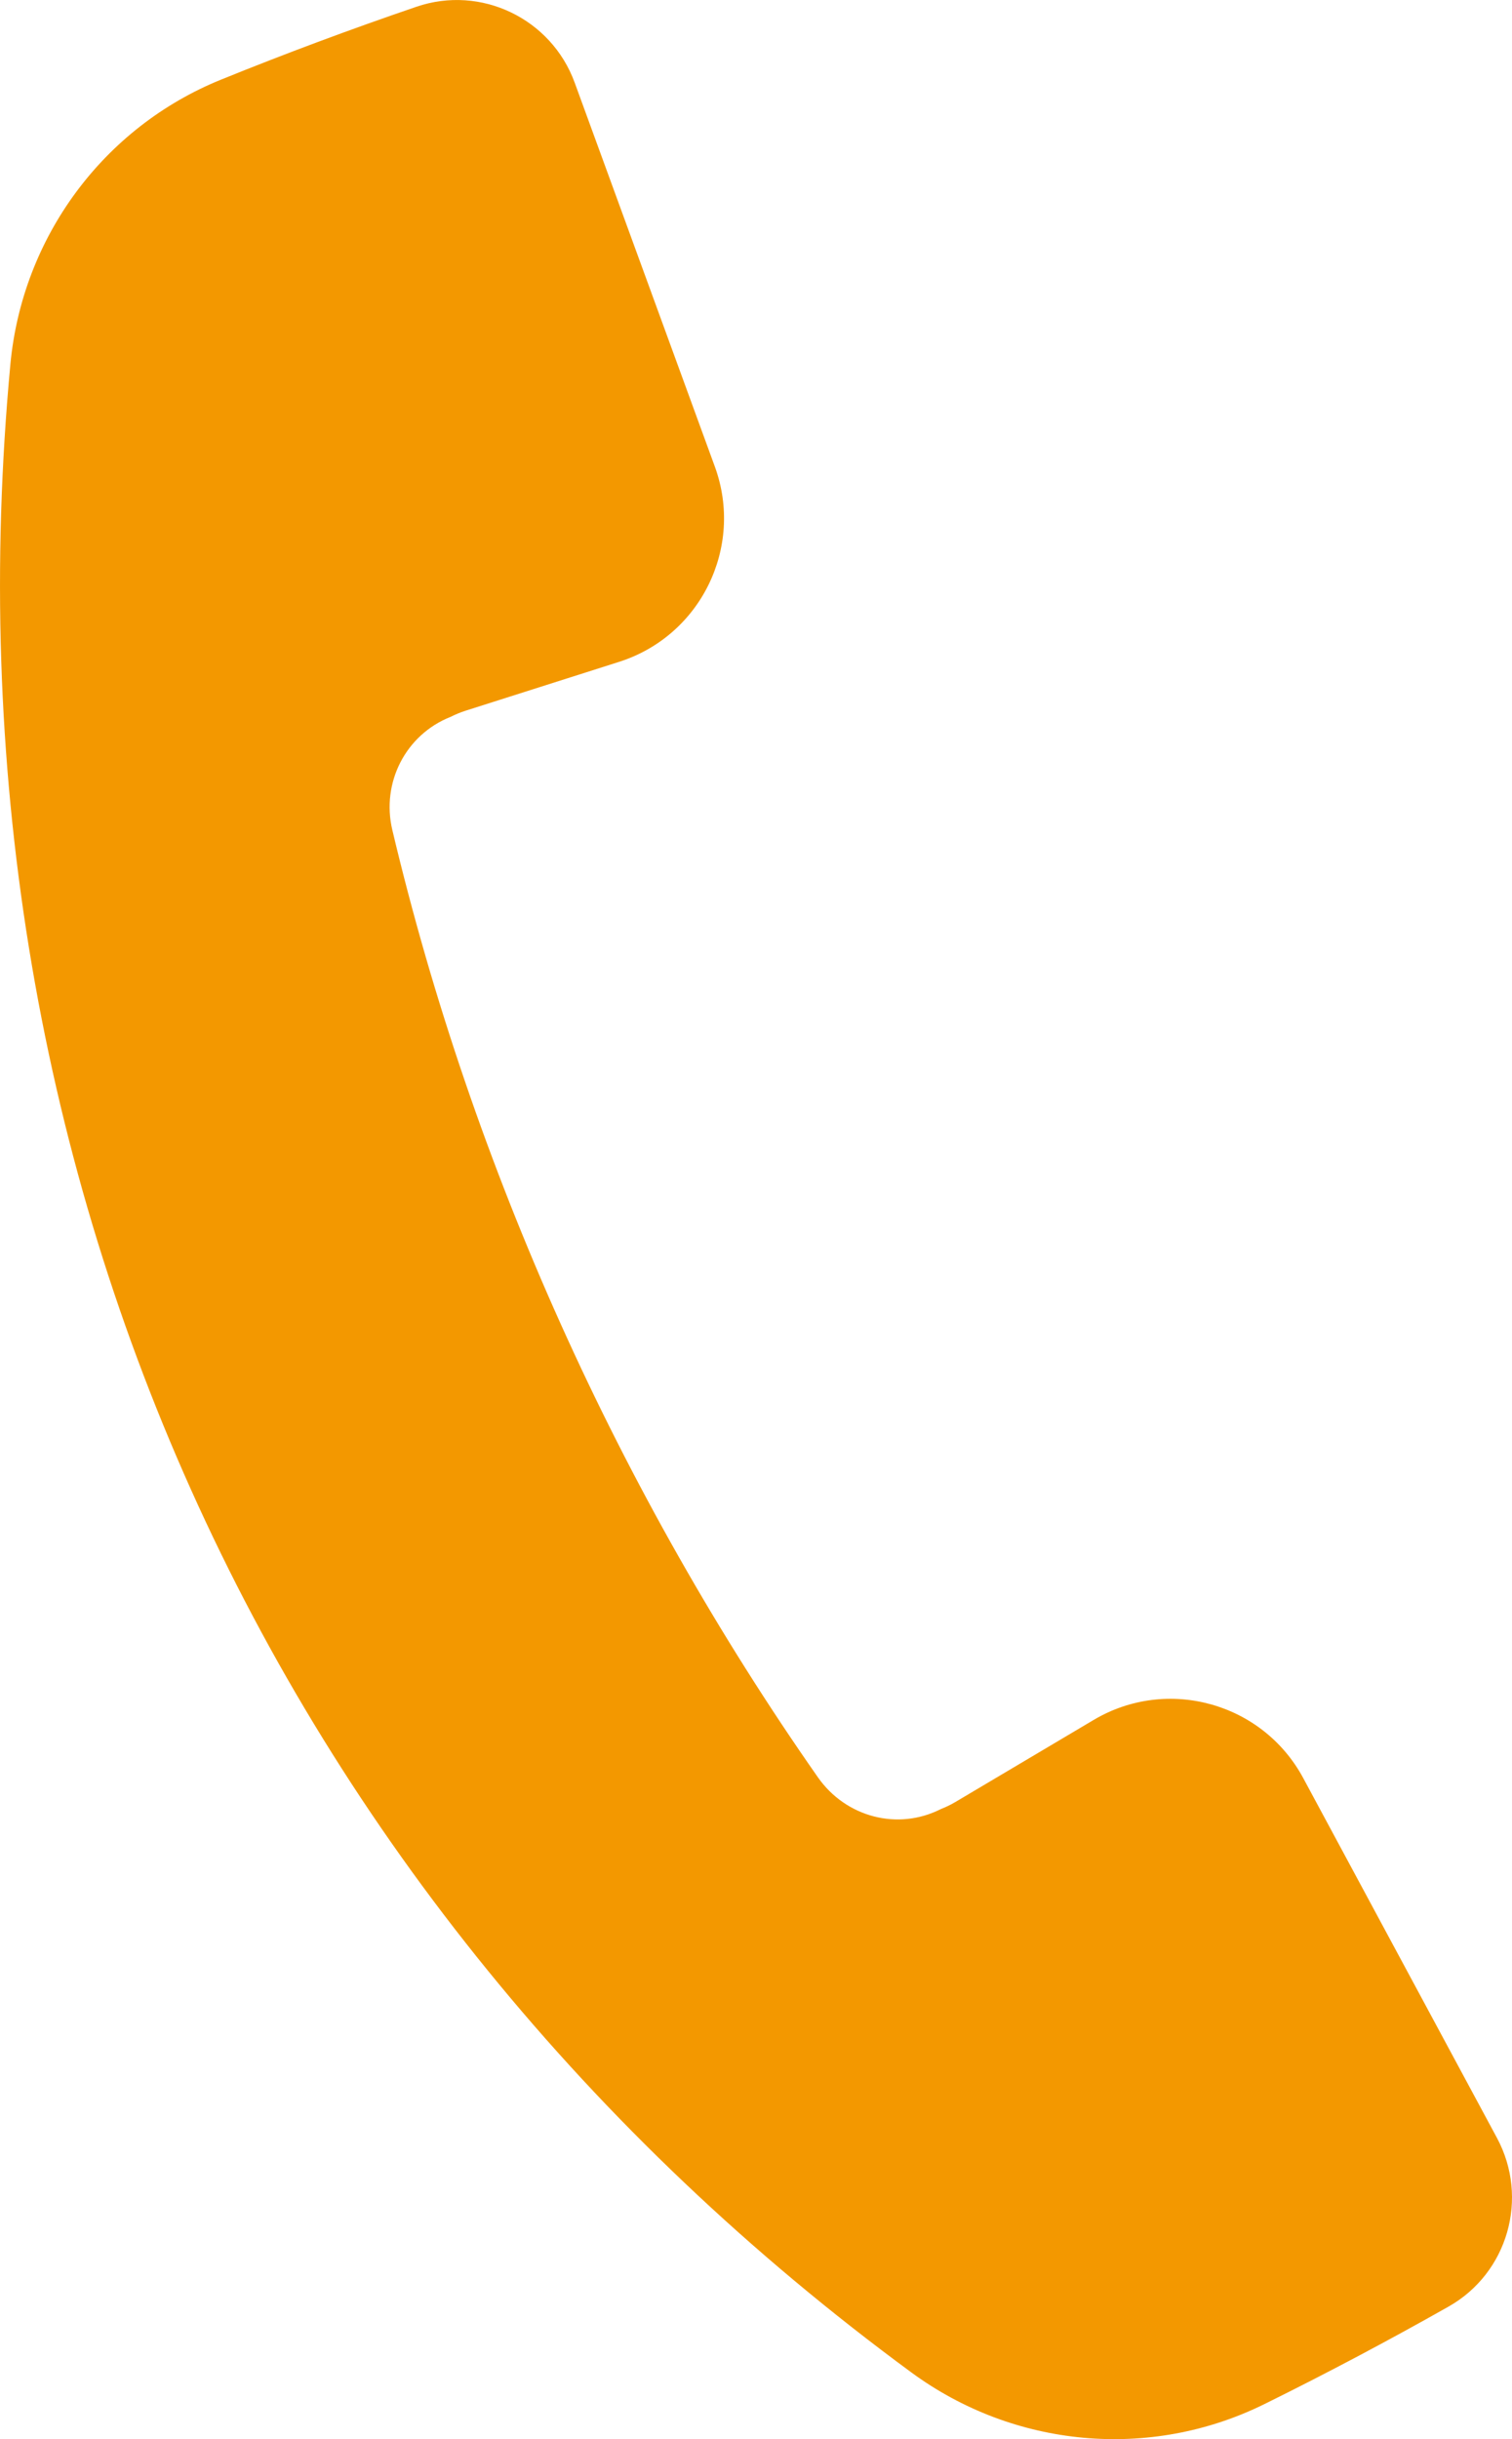 <?xml version="1.0" encoding="UTF-8"?><svg id="_饑1" xmlns="http://www.w3.org/2000/svg" viewBox="0 0 29.76 48"><defs><style>.cls-1{fill:#f39800;}</style></defs><path class="cls-1" d="M17.935,46.685c2.022,1.487,4.7,1.737,6.95.626,1.225-.605,2.429-1.243,3.625-1.919,1.169-.66,1.59-2.138.954-3.32l-3.813-7.081c-.799-1.484-2.674-2.005-4.124-1.145l-2.725,1.617c-.094.056-.191.101-.289.14-.843.426-1.864.159-2.415-.628-3.915-5.595-6.799-11.997-8.376-18.641-.222-.935.266-1.878,1.145-2.226.095-.047.193-.089.297-.122l3.02-.961c1.607-.511,2.464-2.258,1.886-3.842,0,0-1.703-4.666-2.759-7.557-.46-1.26-1.844-1.927-3.114-1.493-1.3.444-2.575.919-3.841,1.432C2.03,2.506.437,4.674.204,7.172c-1.466,15.694,5.033,30.175,17.731,39.513Z"/></svg>